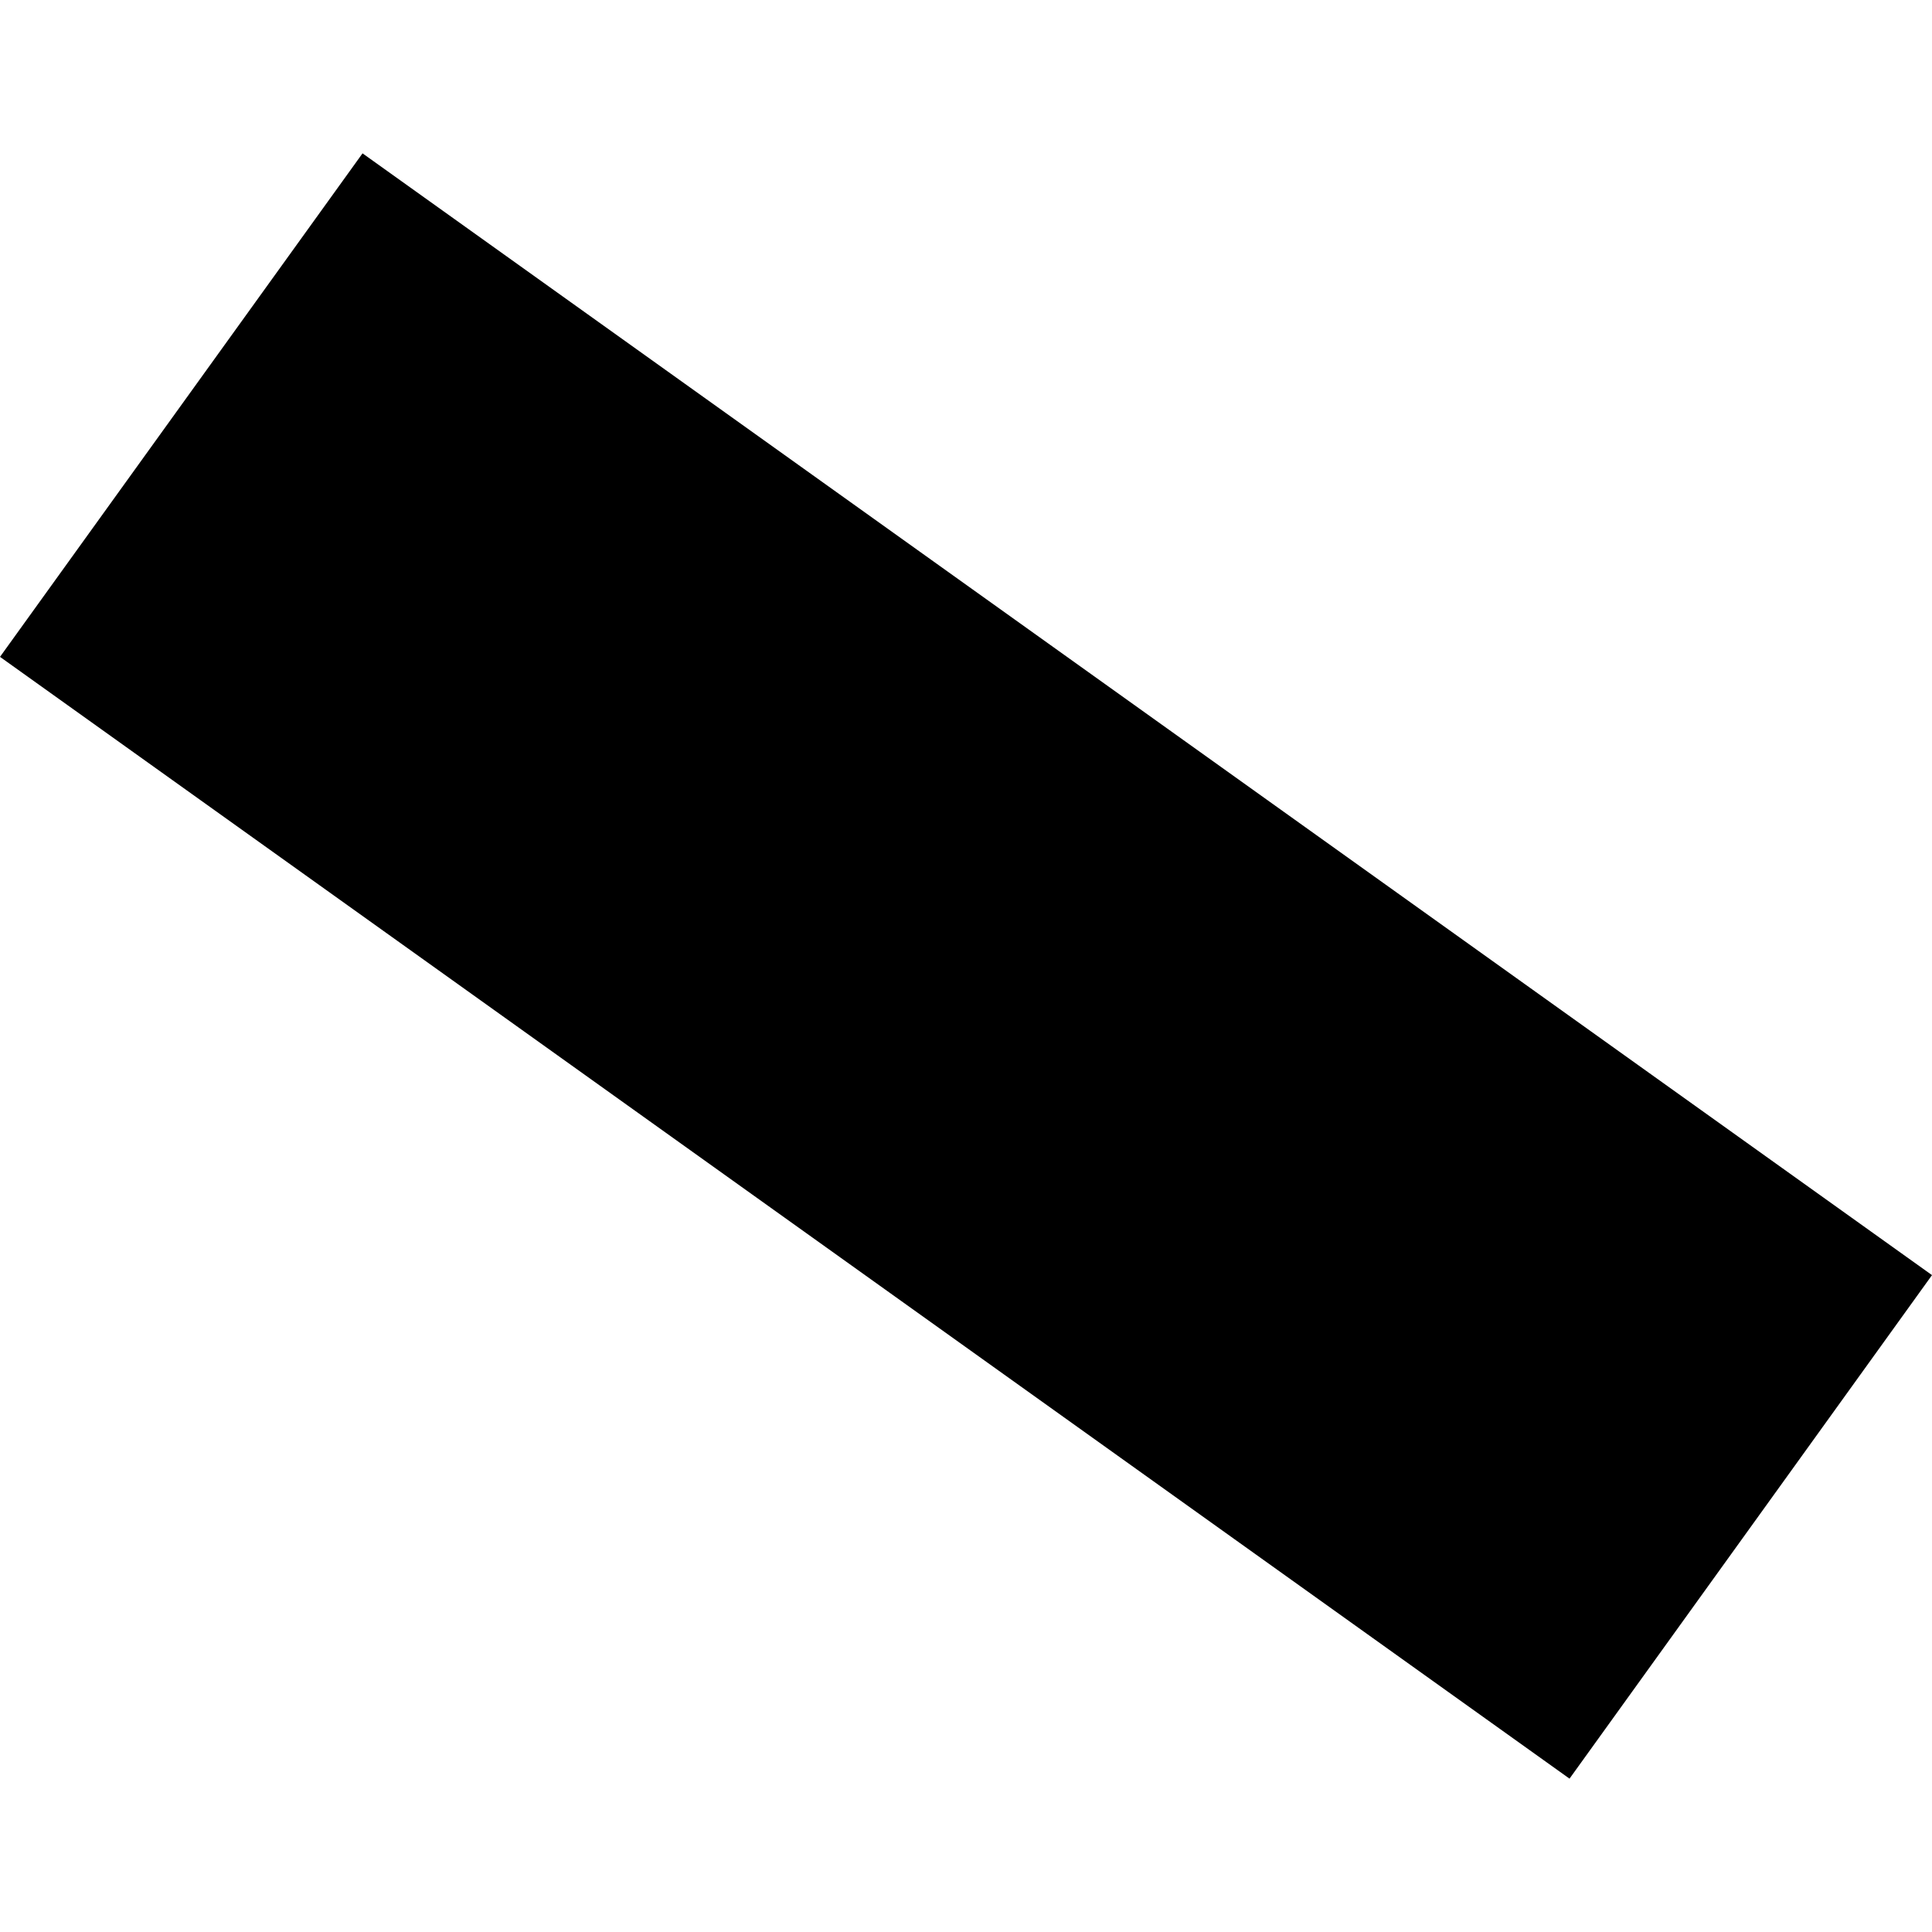 <?xml version="1.0" encoding="utf-8" standalone="no"?>
<!DOCTYPE svg PUBLIC "-//W3C//DTD SVG 1.1//EN"
  "http://www.w3.org/Graphics/SVG/1.1/DTD/svg11.dtd">
<!-- Created with matplotlib (https://matplotlib.org/) -->
<svg height="288pt" version="1.1" viewBox="0 0 288 288" width="288pt" xmlns="http://www.w3.org/2000/svg" xmlns:xlink="http://www.w3.org/1999/xlink">
 <defs>
  <style type="text/css">
*{stroke-linecap:butt;stroke-linejoin:round;}
  </style>
 </defs>
 <g id="figure_1">
  <g id="patch_1">
   <path d="M 0 288 
L 288 288 
L 288 0 
L 0 0 
z
" style="fill:none;opacity:0;"/>
  </g>
  <g id="axes_1">
   <g id="PatchCollection_1">
    <path clip-path="url(#ped5429a190)" d="M 54.042 22.86 
L 0 97.917 
L 233.966 265.14 
L 288 190.081 
L 54.042 22.86 
"/>
   </g>
  </g>
 </g>
 <defs>
  <clipPath id="ped5429a190">
   <rect height="242.281" width="288" x="0" y="22.86"/>
  </clipPath>
 </defs>
</svg>
